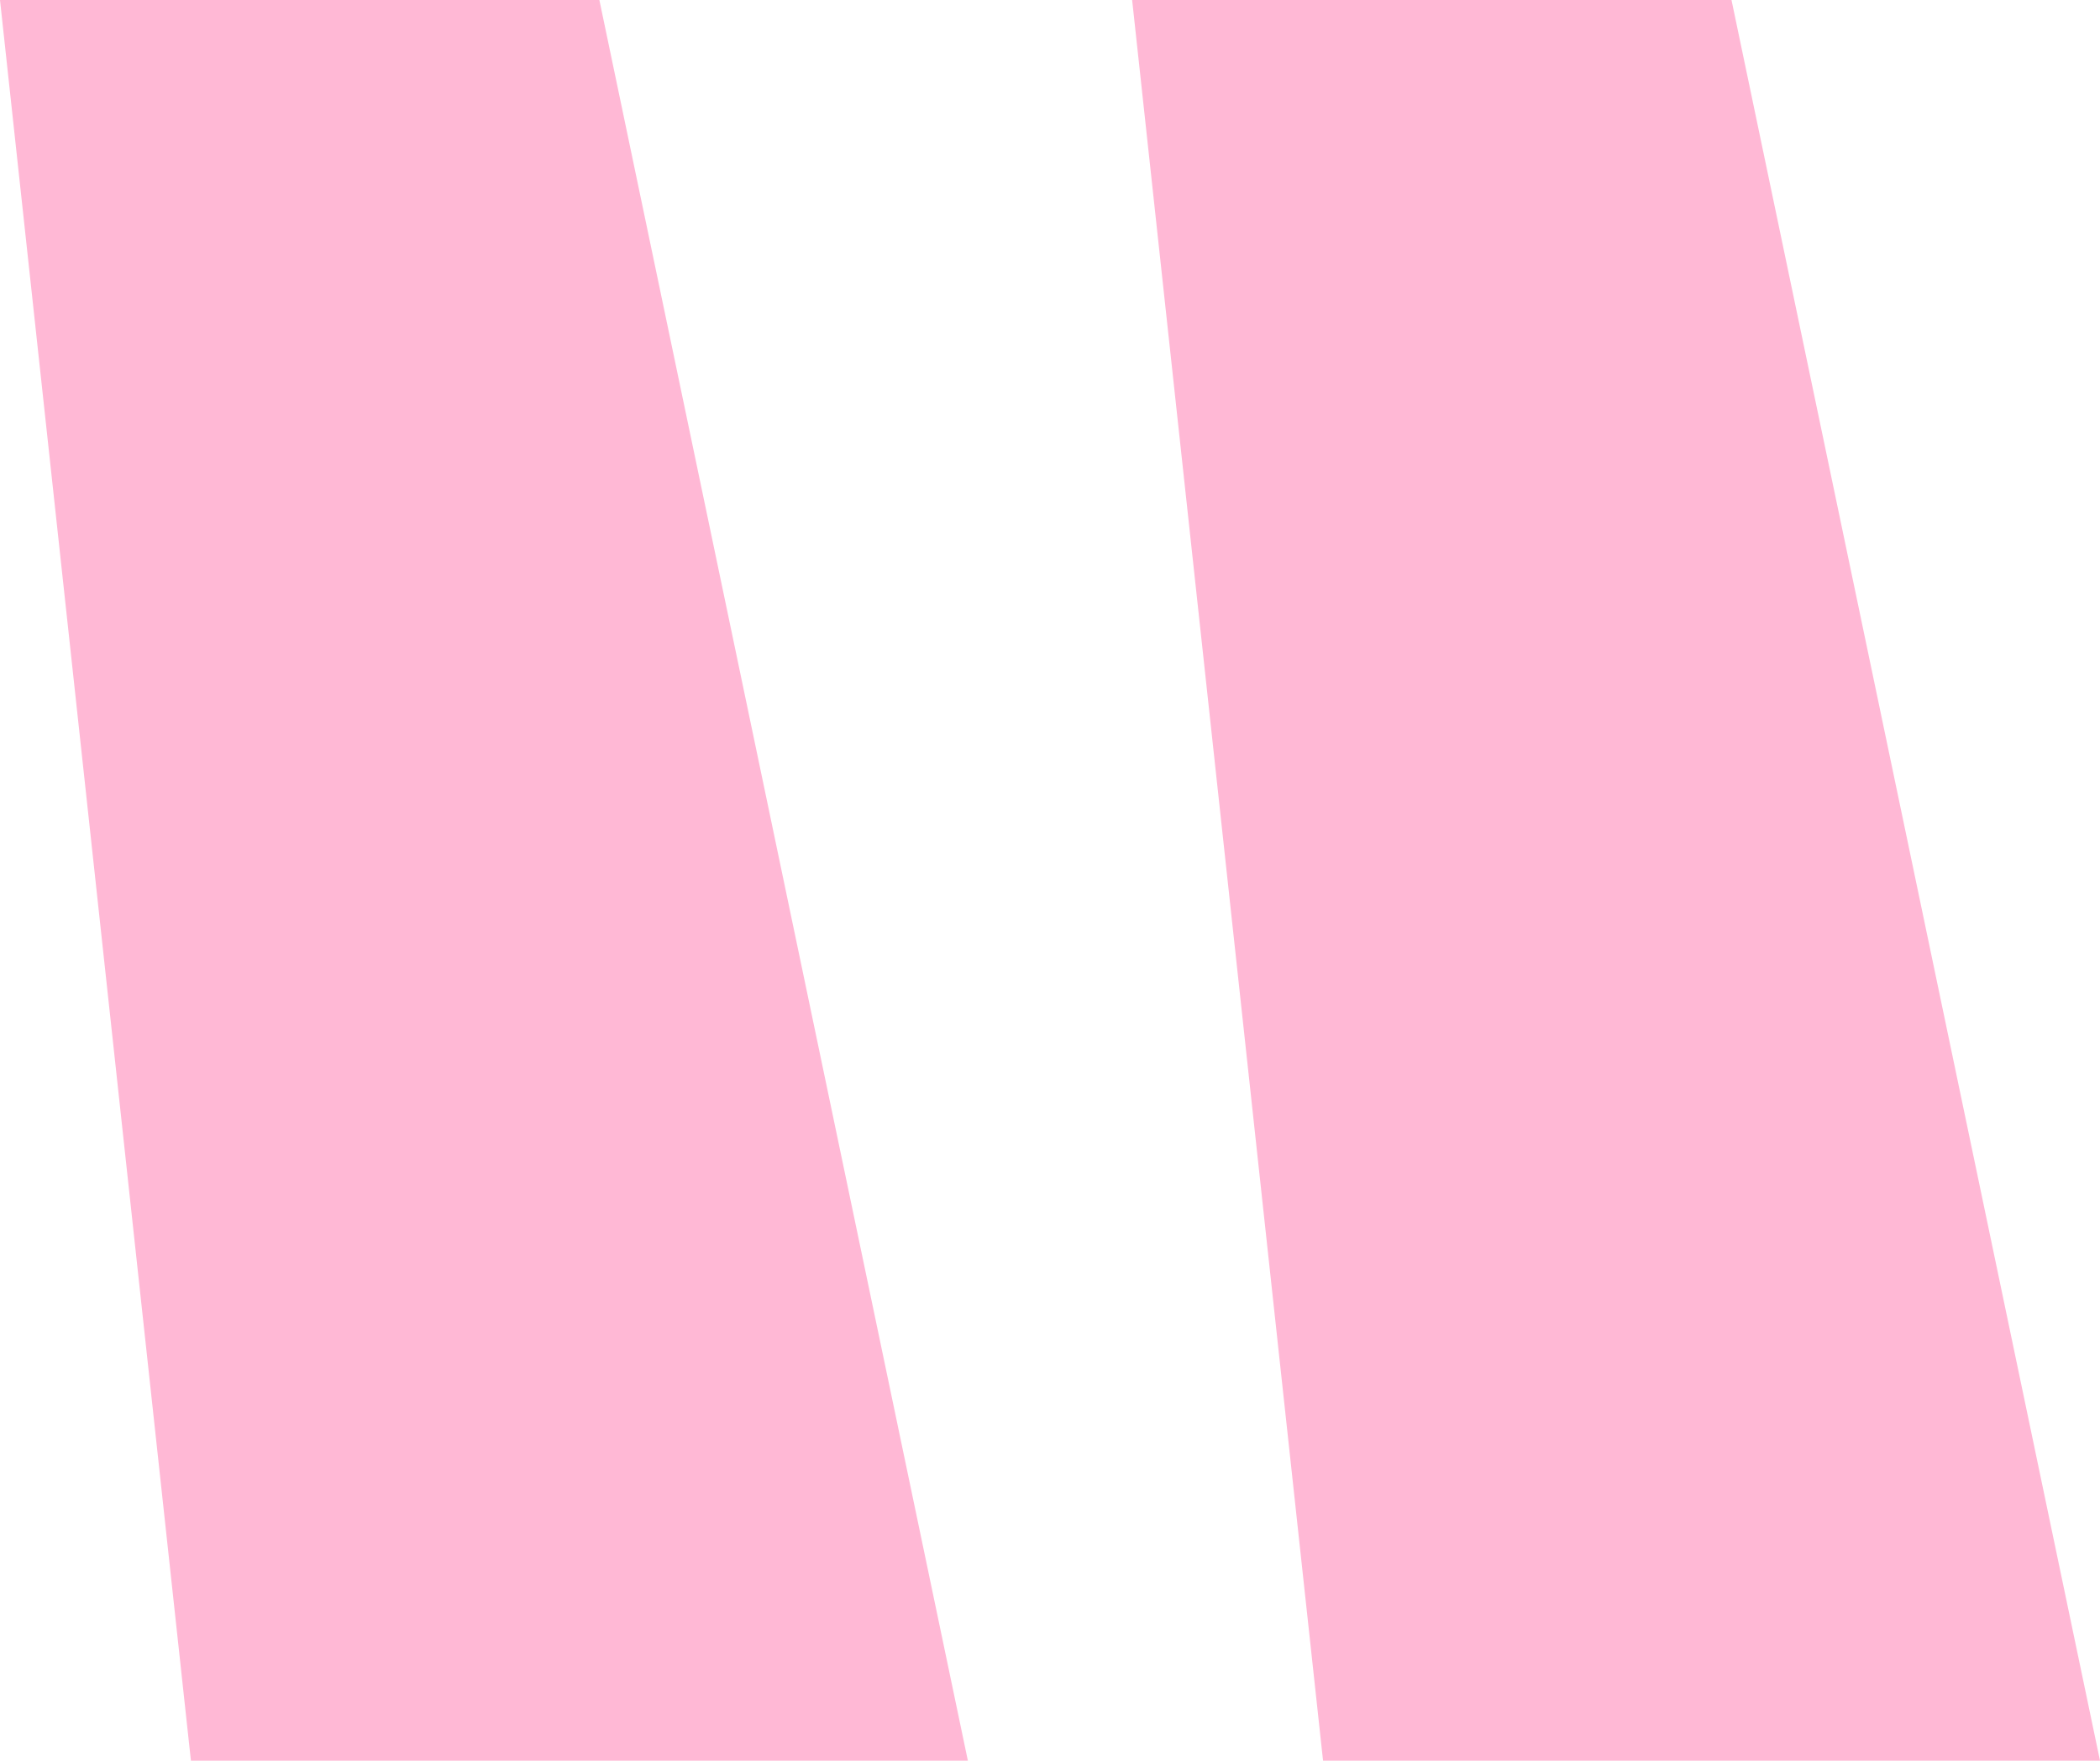 <svg xmlns="http://www.w3.org/2000/svg" width="136" height="114" viewBox="0 0 136 114" fill="none"><path opacity="0.45" d="M38.816 0H0L12.364 114H62.681L38.816 0ZM112.135 0H73.319L85.683 114H136L112.135 0Z" fill="#FF62A3"></path></svg>